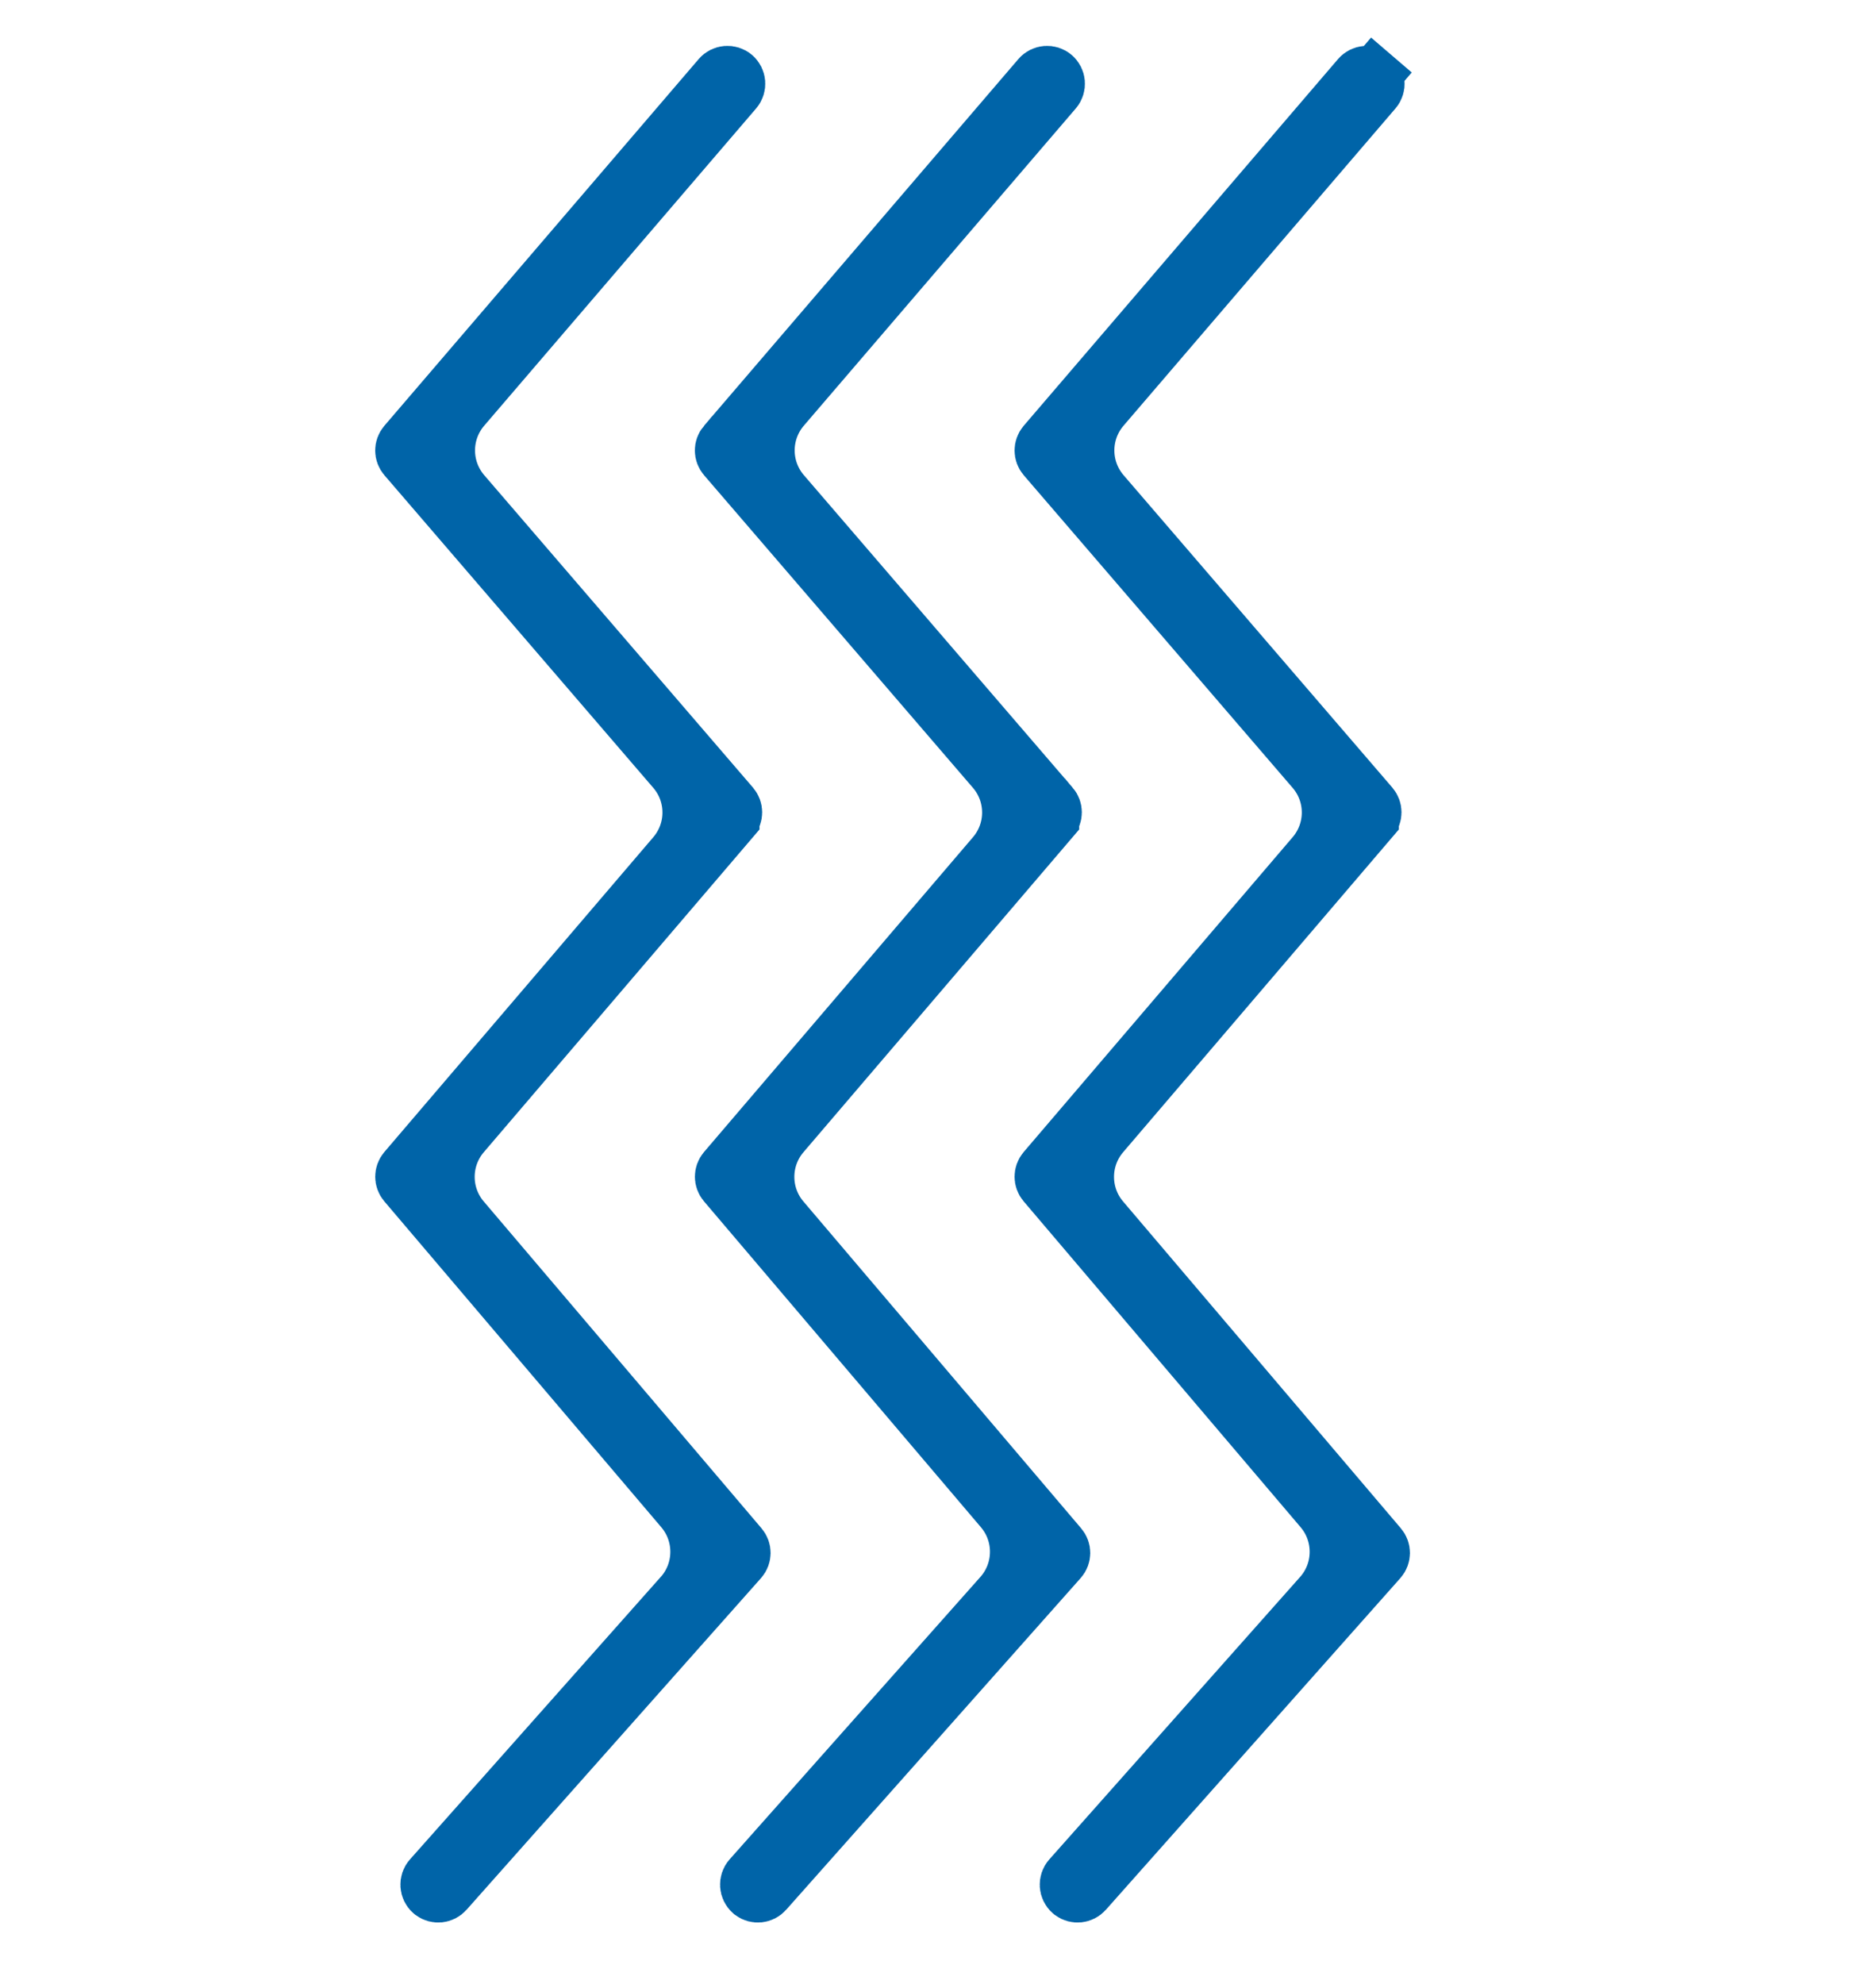 <svg width="35" height="37" viewBox="0 0 35 37" fill="none" xmlns="http://www.w3.org/2000/svg">
<path d="M8.33 35.286C8.258 35.367 8.138 35.378 8.053 35.315L8.039 35.303C7.954 35.227 7.946 35.097 8.022 35.011L12.701 29.742C12.701 29.742 12.702 29.742 12.702 29.742C13.101 29.293 13.108 28.618 12.719 28.16C12.719 28.16 12.719 28.16 12.719 28.16L7.549 22.079C7.484 22.002 7.484 21.889 7.55 21.811C7.55 21.811 7.55 21.811 7.55 21.811L12.57 15.937L12.57 15.937C12.956 15.485 12.956 14.818 12.567 14.367L7.55 8.536L7.55 8.536C7.483 8.459 7.483 8.345 7.55 8.267L7.55 8.267L13.415 1.427L13.415 1.427C13.489 1.341 13.619 1.331 13.706 1.405C13.792 1.479 13.802 1.609 13.728 1.696C13.728 1.696 13.728 1.696 13.728 1.696L8.653 7.615L8.653 7.615C8.265 8.068 8.266 8.735 8.654 9.187L8.654 9.187L13.67 15.016L13.67 15.016C13.736 15.094 13.736 15.207 13.67 15.284L13.67 15.285L8.645 21.165L8.645 21.165C8.261 21.615 8.259 22.278 8.643 22.73L8.643 22.73L13.828 28.829L13.828 28.829C13.894 28.907 13.893 29.022 13.825 29.099L13.825 29.099L8.33 35.286L8.33 35.286Z" stroke="#0064A8"/>
<path d="M14.293 35.286C14.222 35.367 14.101 35.378 14.016 35.315L14.003 35.303C13.918 35.227 13.91 35.097 13.985 35.011L18.665 29.742C18.665 29.742 18.665 29.742 18.665 29.742C19.064 29.293 19.072 28.618 18.682 28.16C18.682 28.16 18.682 28.16 18.682 28.16L13.513 22.079C13.448 22.002 13.448 21.889 13.514 21.811C13.514 21.811 13.514 21.811 13.514 21.811L18.534 15.937L18.534 15.937C18.92 15.485 18.919 14.818 18.531 14.367L13.514 8.536L13.514 8.536C13.447 8.459 13.447 8.345 13.513 8.267L13.514 8.267L19.379 1.427L19.379 1.427C19.453 1.341 19.583 1.331 19.669 1.405C19.756 1.479 19.766 1.609 19.692 1.696C19.692 1.696 19.692 1.696 19.692 1.696L14.616 7.615L14.616 7.615C14.229 8.068 14.229 8.735 14.618 9.187L14.618 9.187L19.633 15.016L19.634 15.016C19.7 15.094 19.7 15.207 19.634 15.284L19.634 15.285L14.609 21.165L14.609 21.165C14.225 21.615 14.223 22.278 14.607 22.73L14.607 22.73L19.791 28.829L19.791 28.829C19.858 28.907 19.857 29.022 19.788 29.099L19.788 29.099L14.293 35.286L14.293 35.286Z" stroke="#0064A8"/>
<path d="M20.258 35.286C20.186 35.367 20.066 35.378 19.981 35.315L19.967 35.303C19.882 35.227 19.874 35.097 19.95 35.011L24.63 29.742C24.63 29.742 24.63 29.742 24.63 29.742C25.029 29.293 25.036 28.618 24.647 28.16L19.477 22.079C19.412 22.002 19.412 21.889 19.478 21.811C19.478 21.811 19.478 21.811 19.478 21.811L24.498 15.937L24.498 15.937C24.884 15.485 24.884 14.818 24.495 14.367C24.495 14.367 24.495 14.367 24.495 14.367L19.478 8.536L19.478 8.536C19.412 8.459 19.412 8.345 19.478 8.267L19.478 8.267L25.343 1.427L25.343 1.427C25.417 1.341 25.547 1.331 25.634 1.405L25.959 1.026L25.634 1.405C25.72 1.479 25.73 1.609 25.656 1.696C25.656 1.696 25.656 1.696 25.656 1.696L20.581 7.615L20.581 7.615C20.193 8.068 20.194 8.735 20.582 9.187L20.582 9.187L25.598 15.016L25.598 15.016C25.664 15.094 25.664 15.207 25.598 15.284L25.598 15.285L20.573 21.165L20.573 21.165C20.189 21.615 20.187 22.278 20.571 22.73L20.571 22.73L25.756 28.829L25.756 28.829C25.822 28.907 25.821 29.022 25.753 29.099L25.753 29.099L20.258 35.286L20.258 35.286Z" fill="#0064A8" stroke="#0064A8"/>
</svg>
